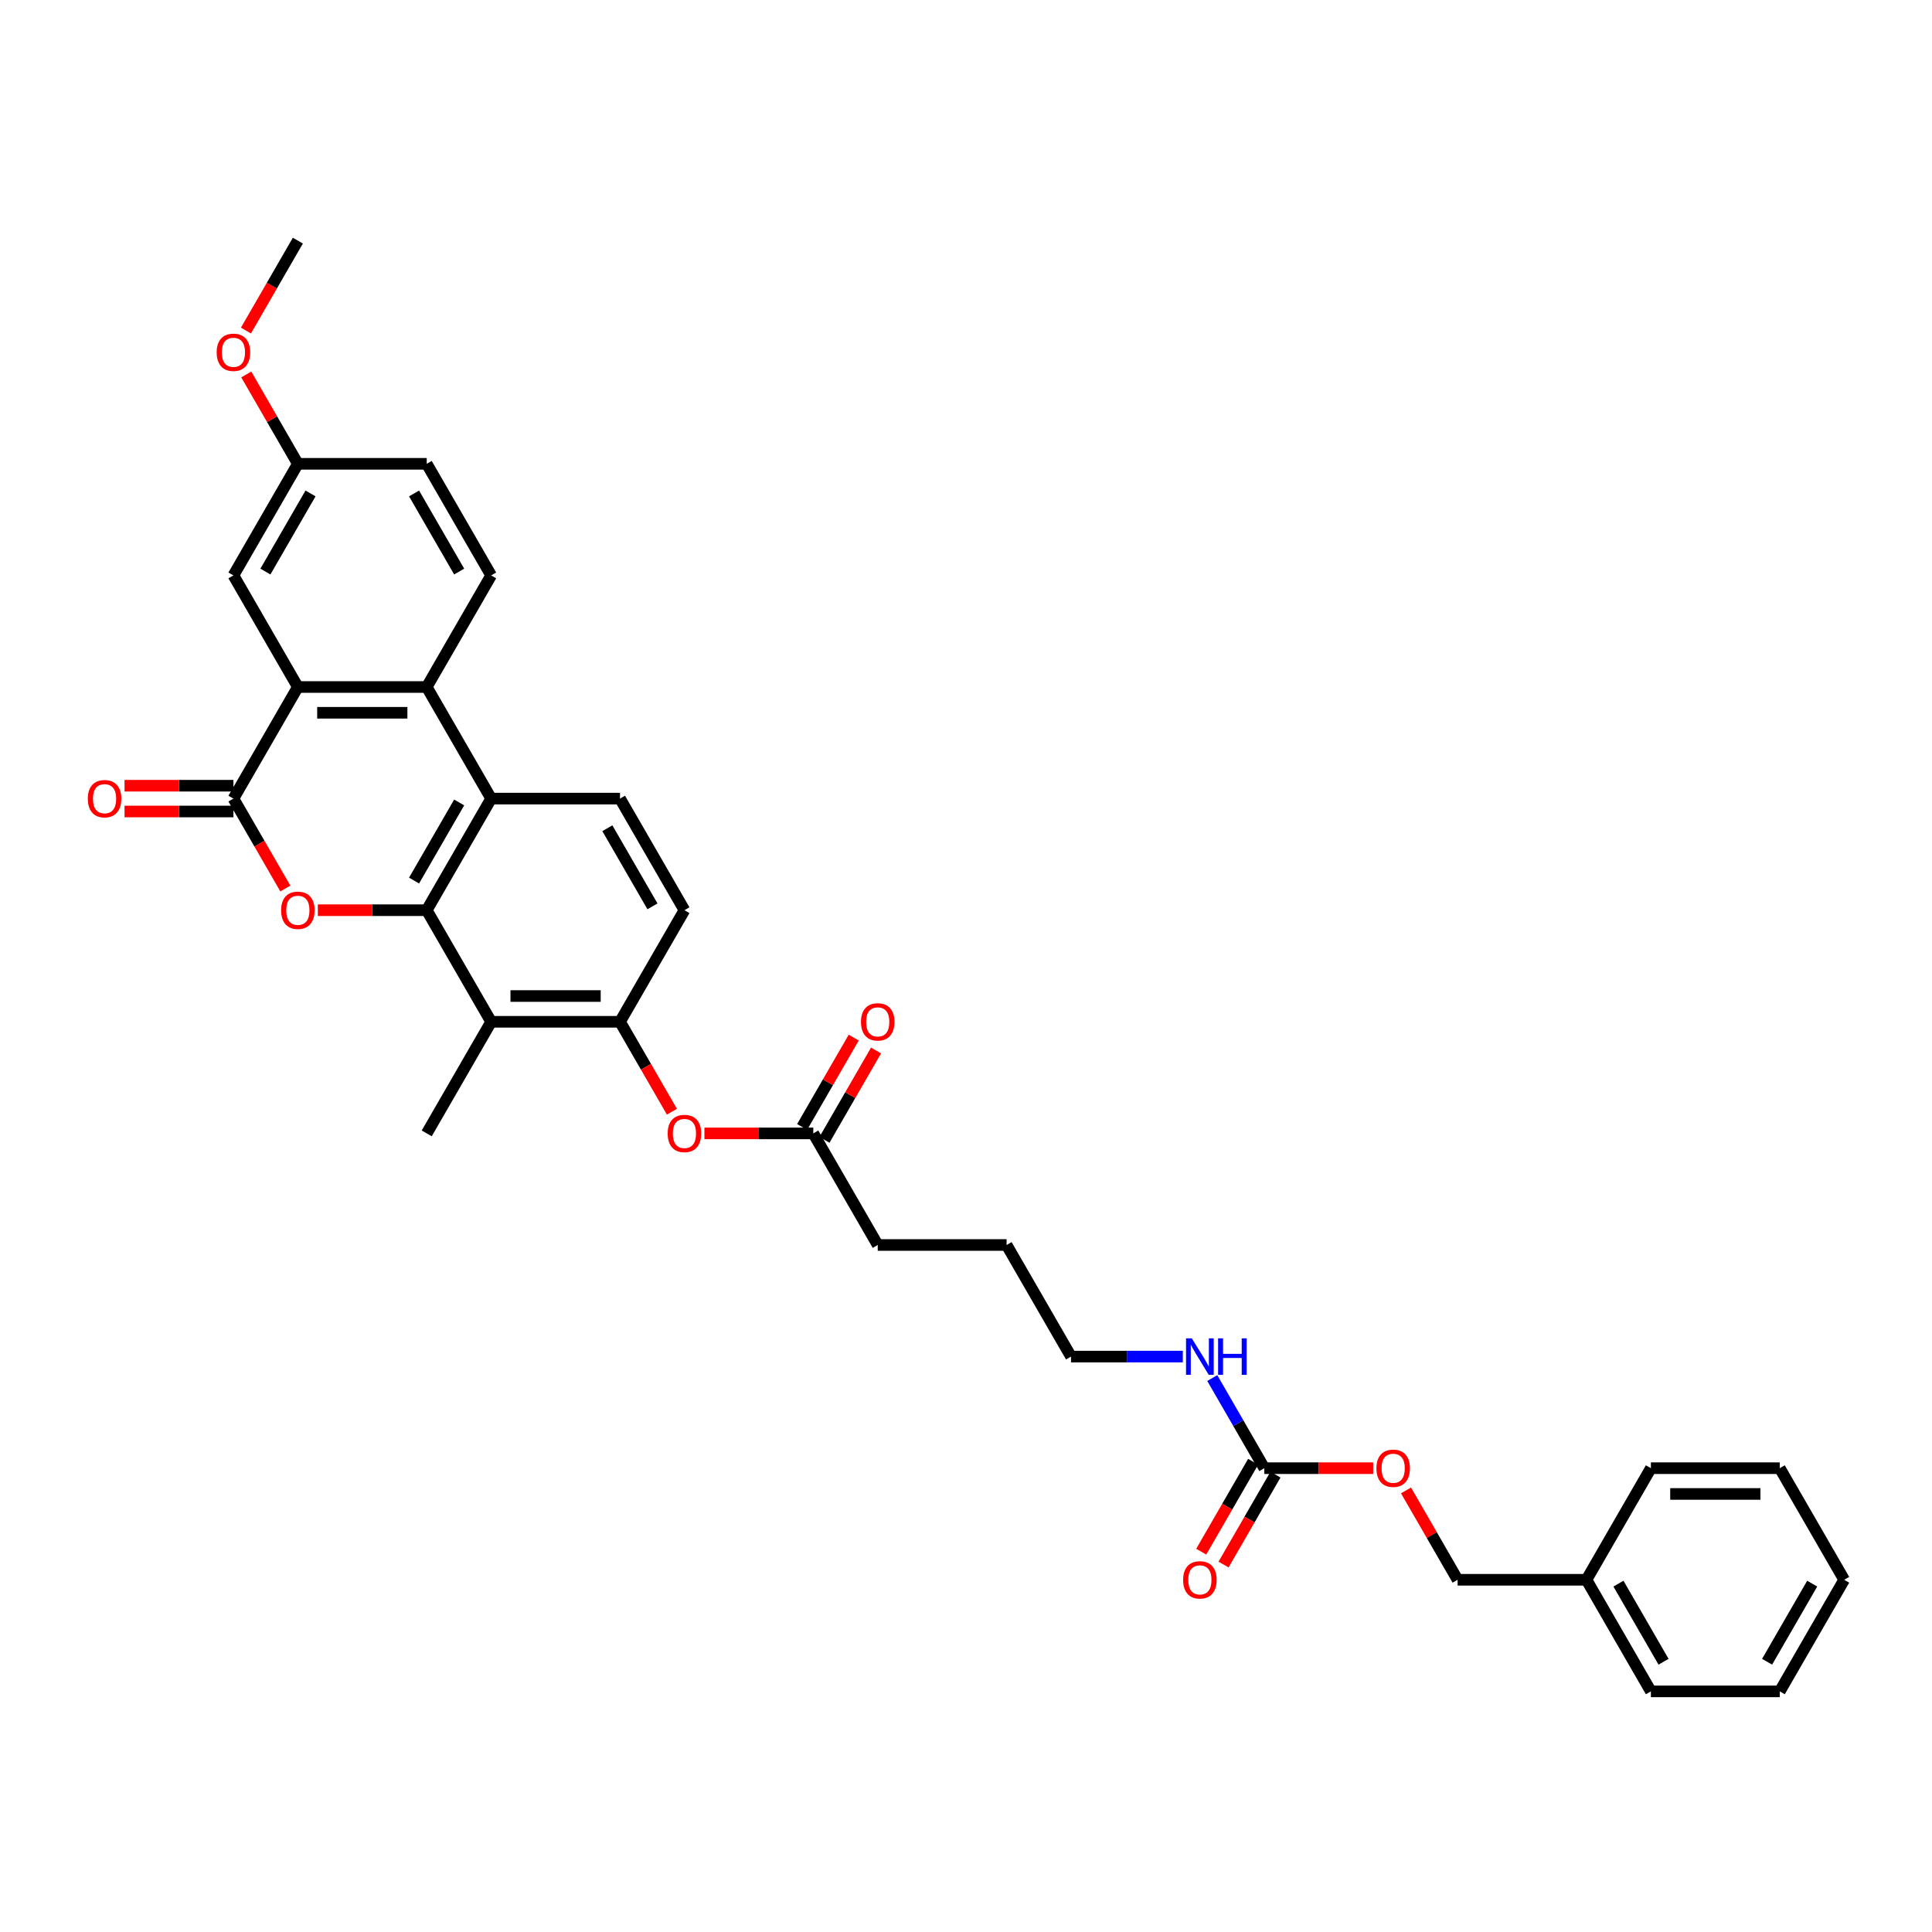 <?xml version='1.0' encoding='iso-8859-1'?>
<svg version='1.1' baseProfile='full'
              xmlns='http://www.w3.org/2000/svg'
                      xmlns:rdkit='http://www.rdkit.org/xml'
                      xmlns:xlink='http://www.w3.org/1999/xlink'
                  xml:space='preserve'
width='1000px' height='1000px' viewBox='0 0 1000 1000'>
<!-- END OF HEADER -->
<rect style='opacity:1.0;fill:#FFFFFF;stroke:none' width='1000' height='1000' x='0' y='0'> </rect>
<path class='bond-0' d='M 220.87,471.119 L 192.69,471.119' style='fill:none;fill-rule:evenodd;stroke:#000000;stroke-width:6px;stroke-linecap:butt;stroke-linejoin:miter;stroke-opacity:1' />
<path class='bond-0' d='M 192.69,471.119 L 164.51,471.119' style='fill:none;fill-rule:evenodd;stroke:#FF0000;stroke-width:6px;stroke-linecap:butt;stroke-linejoin:miter;stroke-opacity:1' />
<path class='bond-1' d='M 220.87,471.119 L 254.219,413.357' style='fill:none;fill-rule:evenodd;stroke:#000000;stroke-width:6px;stroke-linecap:butt;stroke-linejoin:miter;stroke-opacity:1' />
<path class='bond-1' d='M 214.32,455.785 L 237.664,415.352' style='fill:none;fill-rule:evenodd;stroke:#000000;stroke-width:6px;stroke-linecap:butt;stroke-linejoin:miter;stroke-opacity:1' />
<path class='bond-2' d='M 220.87,471.119 L 254.219,528.881' style='fill:none;fill-rule:evenodd;stroke:#000000;stroke-width:6px;stroke-linecap:butt;stroke-linejoin:miter;stroke-opacity:1' />
<path class='bond-3' d='M 147.695,459.9 L 134.259,436.629' style='fill:none;fill-rule:evenodd;stroke:#FF0000;stroke-width:6px;stroke-linecap:butt;stroke-linejoin:miter;stroke-opacity:1' />
<path class='bond-3' d='M 134.259,436.629 L 120.823,413.357' style='fill:none;fill-rule:evenodd;stroke:#000000;stroke-width:6px;stroke-linecap:butt;stroke-linejoin:miter;stroke-opacity:1' />
<path class='bond-4' d='M 120.823,406.687 L 92.643,406.687' style='fill:none;fill-rule:evenodd;stroke:#000000;stroke-width:6px;stroke-linecap:butt;stroke-linejoin:miter;stroke-opacity:1' />
<path class='bond-4' d='M 92.643,406.687 L 64.463,406.687' style='fill:none;fill-rule:evenodd;stroke:#FF0000;stroke-width:6px;stroke-linecap:butt;stroke-linejoin:miter;stroke-opacity:1' />
<path class='bond-4' d='M 120.823,420.027 L 92.643,420.027' style='fill:none;fill-rule:evenodd;stroke:#000000;stroke-width:6px;stroke-linecap:butt;stroke-linejoin:miter;stroke-opacity:1' />
<path class='bond-4' d='M 92.643,420.027 L 64.463,420.027' style='fill:none;fill-rule:evenodd;stroke:#FF0000;stroke-width:6px;stroke-linecap:butt;stroke-linejoin:miter;stroke-opacity:1' />
<path class='bond-5' d='M 120.823,413.357 L 154.172,355.595' style='fill:none;fill-rule:evenodd;stroke:#000000;stroke-width:6px;stroke-linecap:butt;stroke-linejoin:miter;stroke-opacity:1' />
<path class='bond-6' d='M 254.219,413.357 L 220.87,355.595' style='fill:none;fill-rule:evenodd;stroke:#000000;stroke-width:6px;stroke-linecap:butt;stroke-linejoin:miter;stroke-opacity:1' />
<path class='bond-7' d='M 254.219,413.357 L 320.916,413.357' style='fill:none;fill-rule:evenodd;stroke:#000000;stroke-width:6px;stroke-linecap:butt;stroke-linejoin:miter;stroke-opacity:1' />
<path class='bond-8' d='M 154.172,355.595 L 220.87,355.595' style='fill:none;fill-rule:evenodd;stroke:#000000;stroke-width:6px;stroke-linecap:butt;stroke-linejoin:miter;stroke-opacity:1' />
<path class='bond-8' d='M 164.177,368.935 L 210.865,368.935' style='fill:none;fill-rule:evenodd;stroke:#000000;stroke-width:6px;stroke-linecap:butt;stroke-linejoin:miter;stroke-opacity:1' />
<path class='bond-9' d='M 154.172,355.595 L 120.823,297.833' style='fill:none;fill-rule:evenodd;stroke:#000000;stroke-width:6px;stroke-linecap:butt;stroke-linejoin:miter;stroke-opacity:1' />
<path class='bond-10' d='M 220.87,355.595 L 254.219,297.833' style='fill:none;fill-rule:evenodd;stroke:#000000;stroke-width:6px;stroke-linecap:butt;stroke-linejoin:miter;stroke-opacity:1' />
<path class='bond-11' d='M 254.219,528.881 L 320.916,528.881' style='fill:none;fill-rule:evenodd;stroke:#000000;stroke-width:6px;stroke-linecap:butt;stroke-linejoin:miter;stroke-opacity:1' />
<path class='bond-11' d='M 264.223,515.541 L 310.912,515.541' style='fill:none;fill-rule:evenodd;stroke:#000000;stroke-width:6px;stroke-linecap:butt;stroke-linejoin:miter;stroke-opacity:1' />
<path class='bond-12' d='M 254.219,528.881 L 220.87,586.643' style='fill:none;fill-rule:evenodd;stroke:#000000;stroke-width:6px;stroke-linecap:butt;stroke-linejoin:miter;stroke-opacity:1' />
<path class='bond-13' d='M 320.916,528.881 L 334.352,552.153' style='fill:none;fill-rule:evenodd;stroke:#000000;stroke-width:6px;stroke-linecap:butt;stroke-linejoin:miter;stroke-opacity:1' />
<path class='bond-13' d='M 334.352,552.153 L 347.788,575.424' style='fill:none;fill-rule:evenodd;stroke:#FF0000;stroke-width:6px;stroke-linecap:butt;stroke-linejoin:miter;stroke-opacity:1' />
<path class='bond-14' d='M 320.916,528.881 L 354.265,471.119' style='fill:none;fill-rule:evenodd;stroke:#000000;stroke-width:6px;stroke-linecap:butt;stroke-linejoin:miter;stroke-opacity:1' />
<path class='bond-15' d='M 654.405,759.929 L 640.939,736.604' style='fill:none;fill-rule:evenodd;stroke:#000000;stroke-width:6px;stroke-linecap:butt;stroke-linejoin:miter;stroke-opacity:1' />
<path class='bond-15' d='M 640.939,736.604 L 627.472,713.279' style='fill:none;fill-rule:evenodd;stroke:#0000FF;stroke-width:6px;stroke-linecap:butt;stroke-linejoin:miter;stroke-opacity:1' />
<path class='bond-16' d='M 648.629,756.594 L 635.193,779.866' style='fill:none;fill-rule:evenodd;stroke:#000000;stroke-width:6px;stroke-linecap:butt;stroke-linejoin:miter;stroke-opacity:1' />
<path class='bond-16' d='M 635.193,779.866 L 621.757,803.137' style='fill:none;fill-rule:evenodd;stroke:#FF0000;stroke-width:6px;stroke-linecap:butt;stroke-linejoin:miter;stroke-opacity:1' />
<path class='bond-16' d='M 660.182,763.264 L 646.746,786.536' style='fill:none;fill-rule:evenodd;stroke:#000000;stroke-width:6px;stroke-linecap:butt;stroke-linejoin:miter;stroke-opacity:1' />
<path class='bond-16' d='M 646.746,786.536 L 633.31,809.807' style='fill:none;fill-rule:evenodd;stroke:#FF0000;stroke-width:6px;stroke-linecap:butt;stroke-linejoin:miter;stroke-opacity:1' />
<path class='bond-17' d='M 654.405,759.929 L 682.585,759.929' style='fill:none;fill-rule:evenodd;stroke:#000000;stroke-width:6px;stroke-linecap:butt;stroke-linejoin:miter;stroke-opacity:1' />
<path class='bond-17' d='M 682.585,759.929 L 710.765,759.929' style='fill:none;fill-rule:evenodd;stroke:#FF0000;stroke-width:6px;stroke-linecap:butt;stroke-linejoin:miter;stroke-opacity:1' />
<path class='bond-18' d='M 320.916,413.357 L 354.265,471.119' style='fill:none;fill-rule:evenodd;stroke:#000000;stroke-width:6px;stroke-linecap:butt;stroke-linejoin:miter;stroke-opacity:1' />
<path class='bond-18' d='M 314.366,428.691 L 337.711,469.124' style='fill:none;fill-rule:evenodd;stroke:#000000;stroke-width:6px;stroke-linecap:butt;stroke-linejoin:miter;stroke-opacity:1' />
<path class='bond-19' d='M 364.603,586.643 L 392.783,586.643' style='fill:none;fill-rule:evenodd;stroke:#FF0000;stroke-width:6px;stroke-linecap:butt;stroke-linejoin:miter;stroke-opacity:1' />
<path class='bond-19' d='M 392.783,586.643 L 420.963,586.643' style='fill:none;fill-rule:evenodd;stroke:#000000;stroke-width:6px;stroke-linecap:butt;stroke-linejoin:miter;stroke-opacity:1' />
<path class='bond-20' d='M 254.219,297.833 L 220.87,240.071' style='fill:none;fill-rule:evenodd;stroke:#000000;stroke-width:6px;stroke-linecap:butt;stroke-linejoin:miter;stroke-opacity:1' />
<path class='bond-20' d='M 237.664,295.839 L 214.32,255.405' style='fill:none;fill-rule:evenodd;stroke:#000000;stroke-width:6px;stroke-linecap:butt;stroke-linejoin:miter;stroke-opacity:1' />
<path class='bond-21' d='M 426.739,589.978 L 440.091,566.853' style='fill:none;fill-rule:evenodd;stroke:#000000;stroke-width:6px;stroke-linecap:butt;stroke-linejoin:miter;stroke-opacity:1' />
<path class='bond-21' d='M 440.091,566.853 L 453.442,543.728' style='fill:none;fill-rule:evenodd;stroke:#FF0000;stroke-width:6px;stroke-linecap:butt;stroke-linejoin:miter;stroke-opacity:1' />
<path class='bond-21' d='M 415.187,583.308 L 428.538,560.183' style='fill:none;fill-rule:evenodd;stroke:#000000;stroke-width:6px;stroke-linecap:butt;stroke-linejoin:miter;stroke-opacity:1' />
<path class='bond-21' d='M 428.538,560.183 L 441.889,537.058' style='fill:none;fill-rule:evenodd;stroke:#FF0000;stroke-width:6px;stroke-linecap:butt;stroke-linejoin:miter;stroke-opacity:1' />
<path class='bond-22' d='M 420.963,586.643 L 454.312,644.405' style='fill:none;fill-rule:evenodd;stroke:#000000;stroke-width:6px;stroke-linecap:butt;stroke-linejoin:miter;stroke-opacity:1' />
<path class='bond-23' d='M 120.823,297.833 L 154.172,240.071' style='fill:none;fill-rule:evenodd;stroke:#000000;stroke-width:6px;stroke-linecap:butt;stroke-linejoin:miter;stroke-opacity:1' />
<path class='bond-23' d='M 137.378,295.839 L 160.722,255.405' style='fill:none;fill-rule:evenodd;stroke:#000000;stroke-width:6px;stroke-linecap:butt;stroke-linejoin:miter;stroke-opacity:1' />
<path class='bond-24' d='M 727.75,771.441 L 741.101,794.566' style='fill:none;fill-rule:evenodd;stroke:#FF0000;stroke-width:6px;stroke-linecap:butt;stroke-linejoin:miter;stroke-opacity:1' />
<path class='bond-24' d='M 741.101,794.566 L 754.452,817.691' style='fill:none;fill-rule:evenodd;stroke:#000000;stroke-width:6px;stroke-linecap:butt;stroke-linejoin:miter;stroke-opacity:1' />
<path class='bond-25' d='M 612.226,702.167 L 583.292,702.167' style='fill:none;fill-rule:evenodd;stroke:#0000FF;stroke-width:6px;stroke-linecap:butt;stroke-linejoin:miter;stroke-opacity:1' />
<path class='bond-25' d='M 583.292,702.167 L 554.359,702.167' style='fill:none;fill-rule:evenodd;stroke:#000000;stroke-width:6px;stroke-linecap:butt;stroke-linejoin:miter;stroke-opacity:1' />
<path class='bond-26' d='M 154.172,240.071 L 220.87,240.071' style='fill:none;fill-rule:evenodd;stroke:#000000;stroke-width:6px;stroke-linecap:butt;stroke-linejoin:miter;stroke-opacity:1' />
<path class='bond-27' d='M 154.172,240.071 L 140.821,216.946' style='fill:none;fill-rule:evenodd;stroke:#000000;stroke-width:6px;stroke-linecap:butt;stroke-linejoin:miter;stroke-opacity:1' />
<path class='bond-27' d='M 140.821,216.946 L 127.47,193.821' style='fill:none;fill-rule:evenodd;stroke:#FF0000;stroke-width:6px;stroke-linecap:butt;stroke-linejoin:miter;stroke-opacity:1' />
<path class='bond-28' d='M 754.452,817.691 L 821.15,817.691' style='fill:none;fill-rule:evenodd;stroke:#000000;stroke-width:6px;stroke-linecap:butt;stroke-linejoin:miter;stroke-opacity:1' />
<path class='bond-29' d='M 821.15,817.691 L 854.499,875.453' style='fill:none;fill-rule:evenodd;stroke:#000000;stroke-width:6px;stroke-linecap:butt;stroke-linejoin:miter;stroke-opacity:1' />
<path class='bond-29' d='M 837.705,819.685 L 861.049,860.119' style='fill:none;fill-rule:evenodd;stroke:#000000;stroke-width:6px;stroke-linecap:butt;stroke-linejoin:miter;stroke-opacity:1' />
<path class='bond-30' d='M 821.15,817.691 L 854.499,759.929' style='fill:none;fill-rule:evenodd;stroke:#000000;stroke-width:6px;stroke-linecap:butt;stroke-linejoin:miter;stroke-opacity:1' />
<path class='bond-31' d='M 127.3,171.091 L 140.736,147.819' style='fill:none;fill-rule:evenodd;stroke:#FF0000;stroke-width:6px;stroke-linecap:butt;stroke-linejoin:miter;stroke-opacity:1' />
<path class='bond-31' d='M 140.736,147.819 L 154.172,124.547' style='fill:none;fill-rule:evenodd;stroke:#000000;stroke-width:6px;stroke-linecap:butt;stroke-linejoin:miter;stroke-opacity:1' />
<path class='bond-32' d='M 454.312,644.405 L 521.01,644.405' style='fill:none;fill-rule:evenodd;stroke:#000000;stroke-width:6px;stroke-linecap:butt;stroke-linejoin:miter;stroke-opacity:1' />
<path class='bond-33' d='M 554.359,702.167 L 521.01,644.405' style='fill:none;fill-rule:evenodd;stroke:#000000;stroke-width:6px;stroke-linecap:butt;stroke-linejoin:miter;stroke-opacity:1' />
<path class='bond-34' d='M 854.499,875.453 L 921.197,875.453' style='fill:none;fill-rule:evenodd;stroke:#000000;stroke-width:6px;stroke-linecap:butt;stroke-linejoin:miter;stroke-opacity:1' />
<path class='bond-35' d='M 854.499,759.929 L 921.197,759.929' style='fill:none;fill-rule:evenodd;stroke:#000000;stroke-width:6px;stroke-linecap:butt;stroke-linejoin:miter;stroke-opacity:1' />
<path class='bond-35' d='M 864.503,773.268 L 911.192,773.268' style='fill:none;fill-rule:evenodd;stroke:#000000;stroke-width:6px;stroke-linecap:butt;stroke-linejoin:miter;stroke-opacity:1' />
<path class='bond-36' d='M 921.197,759.929 L 954.545,817.691' style='fill:none;fill-rule:evenodd;stroke:#000000;stroke-width:6px;stroke-linecap:butt;stroke-linejoin:miter;stroke-opacity:1' />
<path class='bond-37' d='M 921.197,875.453 L 954.545,817.691' style='fill:none;fill-rule:evenodd;stroke:#000000;stroke-width:6px;stroke-linecap:butt;stroke-linejoin:miter;stroke-opacity:1' />
<path class='bond-37' d='M 914.646,860.119 L 937.991,819.685' style='fill:none;fill-rule:evenodd;stroke:#000000;stroke-width:6px;stroke-linecap:butt;stroke-linejoin:miter;stroke-opacity:1' />
<path  class='atom-1' d='M 145.501 471.172
Q 145.501 466.637, 147.742 464.102
Q 149.983 461.568, 154.172 461.568
Q 158.361 461.568, 160.602 464.102
Q 162.843 466.637, 162.843 471.172
Q 162.843 475.761, 160.575 478.376
Q 158.307 480.964, 154.172 480.964
Q 150.01 480.964, 147.742 478.376
Q 145.501 475.788, 145.501 471.172
M 154.172 478.829
Q 157.053 478.829, 158.601 476.908
Q 160.175 474.961, 160.175 471.172
Q 160.175 467.464, 158.601 465.596
Q 157.053 463.702, 154.172 463.702
Q 151.291 463.702, 149.717 465.57
Q 148.169 467.437, 148.169 471.172
Q 148.169 474.987, 149.717 476.908
Q 151.291 478.829, 154.172 478.829
' fill='#FF0000'/>
<path  class='atom-10' d='M 345.595 586.696
Q 345.595 582.161, 347.836 579.626
Q 350.077 577.092, 354.265 577.092
Q 358.454 577.092, 360.695 579.626
Q 362.936 582.161, 362.936 586.696
Q 362.936 591.285, 360.668 593.9
Q 358.401 596.488, 354.265 596.488
Q 350.103 596.488, 347.836 593.9
Q 345.595 591.312, 345.595 586.696
M 354.265 594.353
Q 357.147 594.353, 358.694 592.432
Q 360.268 590.485, 360.268 586.696
Q 360.268 582.988, 358.694 581.12
Q 357.147 579.226, 354.265 579.226
Q 351.384 579.226, 349.81 581.094
Q 348.263 582.961, 348.263 586.696
Q 348.263 590.511, 349.81 592.432
Q 351.384 594.353, 354.265 594.353
' fill='#FF0000'/>
<path  class='atom-14' d='M 45.455 413.41
Q 45.455 408.875, 47.696 406.34
Q 49.937 403.806, 54.125 403.806
Q 58.314 403.806, 60.555 406.34
Q 62.796 408.875, 62.796 413.41
Q 62.796 417.999, 60.528 420.614
Q 58.261 423.202, 54.125 423.202
Q 49.963 423.202, 47.696 420.614
Q 45.455 418.026, 45.455 413.41
M 54.125 421.067
Q 57.007 421.067, 58.554 419.146
Q 60.128 417.199, 60.128 413.41
Q 60.128 409.702, 58.554 407.834
Q 57.007 405.94, 54.125 405.94
Q 51.244 405.94, 49.67 407.808
Q 48.123 409.675, 48.123 413.41
Q 48.123 417.225, 49.67 419.146
Q 51.244 421.067, 54.125 421.067
' fill='#FF0000'/>
<path  class='atom-16' d='M 612.386 817.744
Q 612.386 813.209, 614.627 810.674
Q 616.868 808.14, 621.056 808.14
Q 625.245 808.14, 627.486 810.674
Q 629.727 813.209, 629.727 817.744
Q 629.727 822.333, 627.459 824.948
Q 625.192 827.535, 621.056 827.535
Q 616.895 827.535, 614.627 824.948
Q 612.386 822.36, 612.386 817.744
M 621.056 825.401
Q 623.938 825.401, 625.485 823.48
Q 627.059 821.533, 627.059 817.744
Q 627.059 814.036, 625.485 812.168
Q 623.938 810.274, 621.056 810.274
Q 618.175 810.274, 616.601 812.142
Q 615.054 814.009, 615.054 817.744
Q 615.054 821.559, 616.601 823.48
Q 618.175 825.401, 621.056 825.401
' fill='#FF0000'/>
<path  class='atom-17' d='M 712.432 759.982
Q 712.432 755.447, 714.674 752.912
Q 716.915 750.378, 721.103 750.378
Q 725.292 750.378, 727.533 752.912
Q 729.774 755.447, 729.774 759.982
Q 729.774 764.571, 727.506 767.186
Q 725.238 769.774, 721.103 769.774
Q 716.941 769.774, 714.674 767.186
Q 712.432 764.598, 712.432 759.982
M 721.103 767.639
Q 723.985 767.639, 725.532 765.718
Q 727.106 763.771, 727.106 759.982
Q 727.106 756.274, 725.532 754.406
Q 723.985 752.512, 721.103 752.512
Q 718.222 752.512, 716.648 754.38
Q 715.1 756.247, 715.1 759.982
Q 715.1 763.797, 716.648 765.718
Q 718.222 767.639, 721.103 767.639
' fill='#FF0000'/>
<path  class='atom-18' d='M 445.641 528.934
Q 445.641 524.399, 447.882 521.864
Q 450.123 519.33, 454.312 519.33
Q 458.501 519.33, 460.742 521.864
Q 462.983 524.399, 462.983 528.934
Q 462.983 533.523, 460.715 536.138
Q 458.447 538.726, 454.312 538.726
Q 450.15 538.726, 447.882 536.138
Q 445.641 533.55, 445.641 528.934
M 454.312 536.591
Q 457.193 536.591, 458.741 534.67
Q 460.315 532.723, 460.315 528.934
Q 460.315 525.226, 458.741 523.358
Q 457.193 521.464, 454.312 521.464
Q 451.431 521.464, 449.857 523.332
Q 448.309 525.199, 448.309 528.934
Q 448.309 532.749, 449.857 534.67
Q 451.431 536.591, 454.312 536.591
' fill='#FF0000'/>
<path  class='atom-19' d='M 616.881 692.723
L 623.071 702.727
Q 623.684 703.714, 624.672 705.502
Q 625.659 707.289, 625.712 707.396
L 625.712 692.723
L 628.22 692.723
L 628.22 711.611
L 625.632 711.611
L 618.989 700.673
Q 618.215 699.392, 617.388 697.925
Q 616.588 696.458, 616.348 696.004
L 616.348 711.611
L 613.893 711.611
L 613.893 692.723
L 616.881 692.723
' fill='#0000FF'/>
<path  class='atom-19' d='M 630.488 692.723
L 633.049 692.723
L 633.049 700.753
L 642.707 700.753
L 642.707 692.723
L 645.268 692.723
L 645.268 711.611
L 642.707 711.611
L 642.707 702.887
L 633.049 702.887
L 633.049 711.611
L 630.488 711.611
L 630.488 692.723
' fill='#0000FF'/>
<path  class='atom-25' d='M 112.152 182.362
Q 112.152 177.827, 114.393 175.292
Q 116.634 172.758, 120.823 172.758
Q 125.012 172.758, 127.253 175.292
Q 129.494 177.827, 129.494 182.362
Q 129.494 186.951, 127.226 189.566
Q 124.958 192.154, 120.823 192.154
Q 116.661 192.154, 114.393 189.566
Q 112.152 186.978, 112.152 182.362
M 120.823 190.019
Q 123.704 190.019, 125.252 188.098
Q 126.826 186.151, 126.826 182.362
Q 126.826 178.654, 125.252 176.787
Q 123.704 174.892, 120.823 174.892
Q 117.942 174.892, 116.368 176.76
Q 114.82 178.627, 114.82 182.362
Q 114.82 186.178, 116.368 188.098
Q 117.942 190.019, 120.823 190.019
' fill='#FF0000'/>
</svg>
